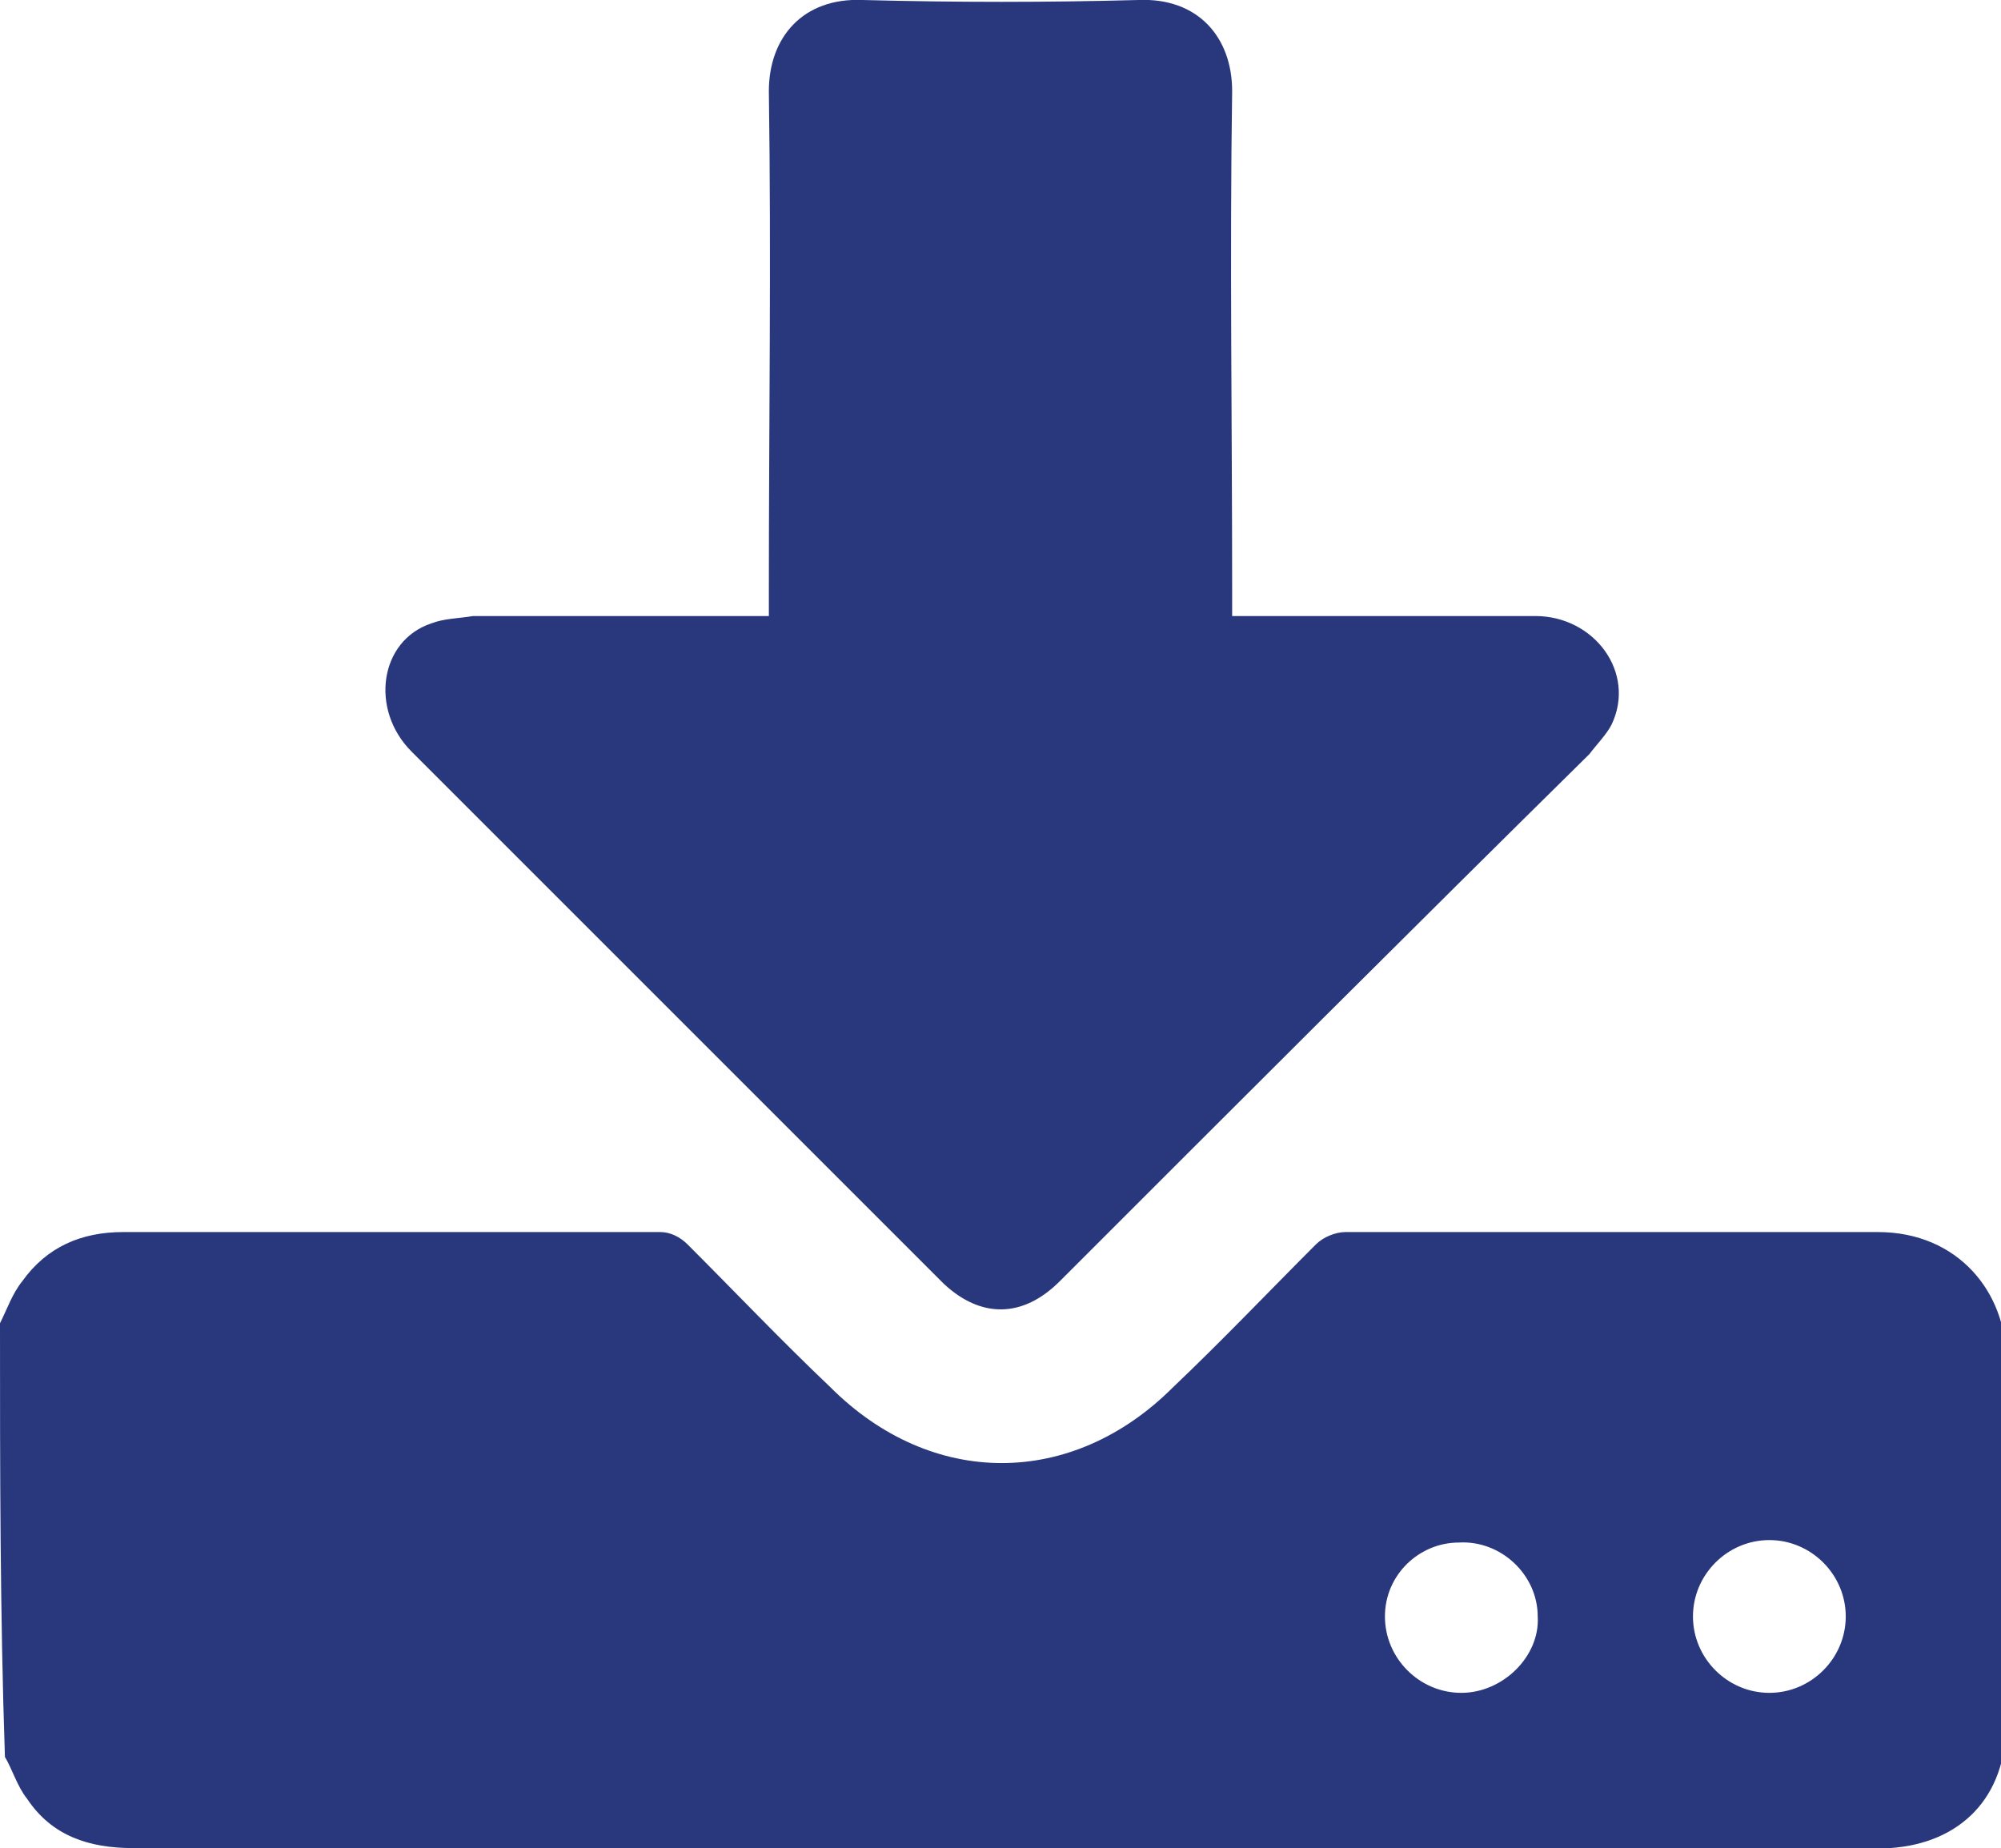 <?xml version="1.0" encoding="utf-8"?>
<!-- Generator: Adobe Illustrator 27.2.0, SVG Export Plug-In . SVG Version: 6.00 Build 0)  -->
<svg version="1.1" id="Layer_2_00000128461499373842348060000009768274556546736824_"
	 xmlns="http://www.w3.org/2000/svg" xmlns:xlink="http://www.w3.org/1999/xlink" x="0px" y="0px" viewBox="0 0 81.2 75"
	 style="enable-background:new 0 0 81.2 75;" xml:space="preserve">
<style type="text/css">
	.st0{fill:#29377D;}
</style>
<g id="Layer_1-2">
	<g>
		<path class="st0" d="M0,53.7c0.3-0.6,0.5-1.2,0.9-1.7c1-1.4,2.4-2,4.1-2c7.3,0,14.5,0,21.8,0c0.4,0,0.8,0.2,1.1,0.5
			c1.9,1.9,3.8,3.9,5.8,5.8c4.1,4.1,9.8,4.1,13.9,0c2-1.9,3.9-3.9,5.8-5.8c0.3-0.3,0.8-0.5,1.2-0.5c7.2,0,14.4,0,21.6,0
			c3.3,0,5.2,2.5,5.2,5.1c-0.1,5,0,9.9,0,14.9c0,2.9-1.8,4.8-4.7,5c-0.2,0-0.3,0-0.5,0c-23.6,0-47.2,0-70.8,0c-1.8,0-3.3-0.5-4.3-2
			c-0.4-0.5-0.6-1.2-0.9-1.7C0,65.4,0,59.5,0,53.7L0,53.7z M56.2,65.6c0,1.7,1.4,3.1,3.1,3.1c1.7,0,3.2-1.5,3.1-3.1
			c0-1.7-1.5-3.1-3.2-3C57.6,62.6,56.2,63.9,56.2,65.6L56.2,65.6z M71.8,62.5c-1.7,0-3.1,1.4-3.1,3.1c0,1.7,1.4,3.1,3.1,3.1
			c1.7,0,3.1-1.4,3.1-3.1C74.9,63.9,73.5,62.5,71.8,62.5z"/>
		<path class="st0" d="M50,25c0.4,0,0.7,0,1,0c3.8,0,7.6,0,11.3,0c2.4,0,4.1,2.3,3.1,4.4c-0.2,0.4-0.6,0.8-0.9,1.2
			C57.3,37.7,50.1,44.9,43,52c-1.5,1.5-3.2,1.5-4.7,0.1c-7.2-7.2-14.4-14.4-21.6-21.6c-1.7-1.7-1.3-4.5,0.8-5.2
			c0.5-0.2,1.1-0.2,1.7-0.3c3.7,0,7.3,0,11,0h1v-1c0-6.8,0.1-13.5,0-20.3c0-2.2,1.4-3.8,3.8-3.7c3.8,0.1,7.5,0.1,11.2,0
			C48.6-0.1,50,1.5,50,3.7c-0.1,6.7,0,13.5,0,20.2L50,25L50,25z"/>
	</g>
</g>
</svg>
